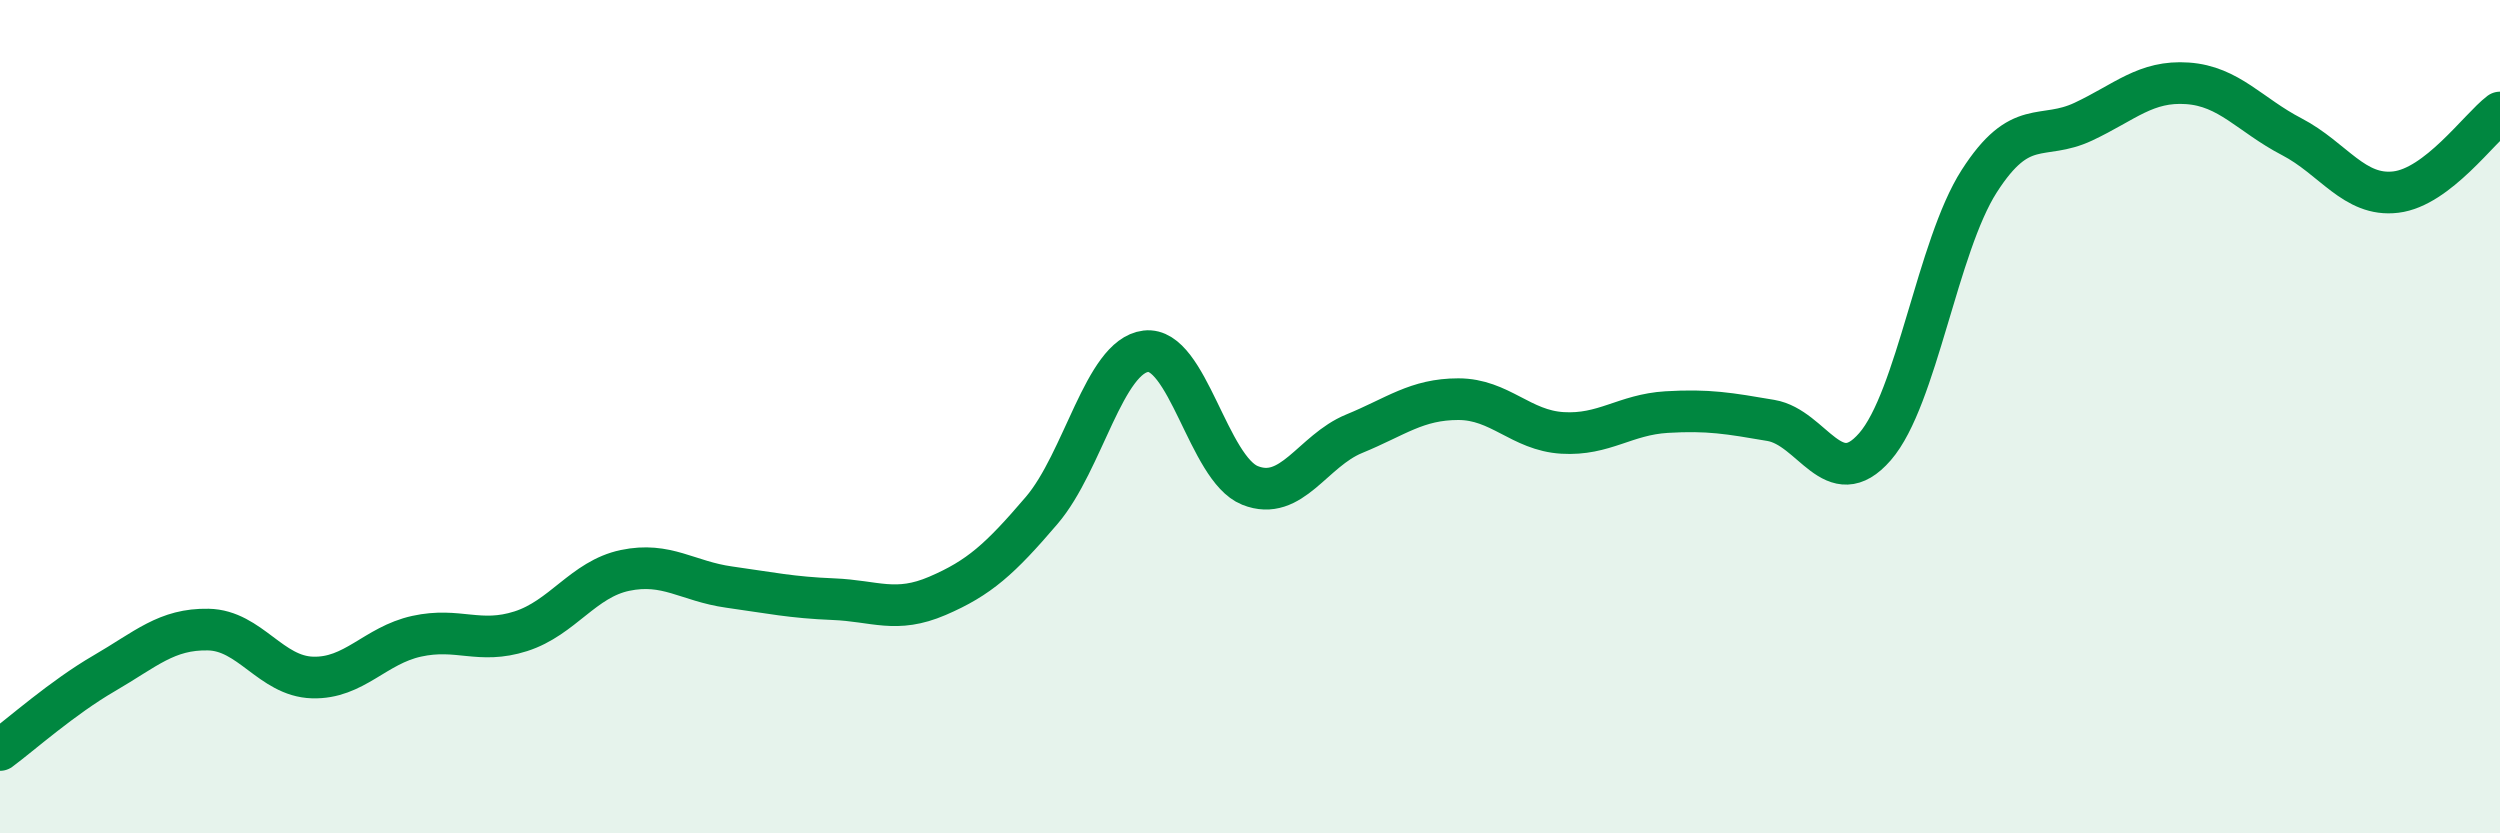 
    <svg width="60" height="20" viewBox="0 0 60 20" xmlns="http://www.w3.org/2000/svg">
      <path
        d="M 0,18 C 0.5,17.63 1.5,16.74 2.5,16.16 C 3.5,15.58 4,15.09 5,15.11 C 6,15.13 6.5,16.23 7.5,16.26 C 8.5,16.29 9,15.49 10,15.27 C 11,15.05 11.5,15.47 12.5,15.15 C 13.5,14.83 14,13.9 15,13.69 C 16,13.48 16.5,13.95 17.5,14.09 C 18.5,14.23 19,14.34 20,14.38 C 21,14.42 21.5,14.73 22.5,14.3 C 23.5,13.87 24,13.42 25,12.25 C 26,11.08 26.5,8.55 27.5,8.43 C 28.5,8.31 29,11.25 30,11.65 C 31,12.05 31.5,10.82 32.5,10.41 C 33.5,10 34,9.58 35,9.58 C 36,9.58 36.5,10.33 37.5,10.39 C 38.5,10.45 39,9.95 40,9.89 C 41,9.83 41.5,9.92 42.5,10.09 C 43.5,10.26 44,11.87 45,10.72 C 46,9.57 46.5,5.91 47.5,4.35 C 48.5,2.79 49,3.39 50,2.92 C 51,2.45 51.5,1.93 52.5,2 C 53.5,2.07 54,2.76 55,3.28 C 56,3.8 56.5,4.73 57.5,4.61 C 58.5,4.49 59.5,3.08 60,2.7L60 20L0 20Z"
        fill="#008740"
        opacity="0.1"
        stroke-linecap="round"
        stroke-linejoin="round"
      />
      <path
        d="M 0,18 C 0.5,17.63 1.5,16.74 2.5,16.16 C 3.5,15.58 4,15.09 5,15.11 C 6,15.13 6.5,16.23 7.5,16.26 C 8.5,16.29 9,15.49 10,15.27 C 11,15.05 11.5,15.47 12.5,15.15 C 13.5,14.83 14,13.9 15,13.69 C 16,13.48 16.5,13.95 17.5,14.09 C 18.5,14.23 19,14.34 20,14.38 C 21,14.42 21.5,14.73 22.5,14.3 C 23.5,13.87 24,13.42 25,12.25 C 26,11.08 26.5,8.55 27.5,8.43 C 28.5,8.31 29,11.25 30,11.65 C 31,12.05 31.5,10.82 32.5,10.41 C 33.5,10 34,9.58 35,9.58 C 36,9.58 36.5,10.33 37.5,10.39 C 38.5,10.45 39,9.95 40,9.89 C 41,9.83 41.5,9.92 42.5,10.09 C 43.5,10.26 44,11.87 45,10.72 C 46,9.57 46.5,5.91 47.5,4.35 C 48.5,2.79 49,3.39 50,2.92 C 51,2.45 51.5,1.93 52.5,2 C 53.5,2.07 54,2.76 55,3.28 C 56,3.8 56.5,4.73 57.5,4.61 C 58.5,4.49 59.5,3.08 60,2.7"
        stroke="#008740"
        stroke-width="1"
        fill="none"
        stroke-linecap="round"
        stroke-linejoin="round"
      />
    </svg>
  